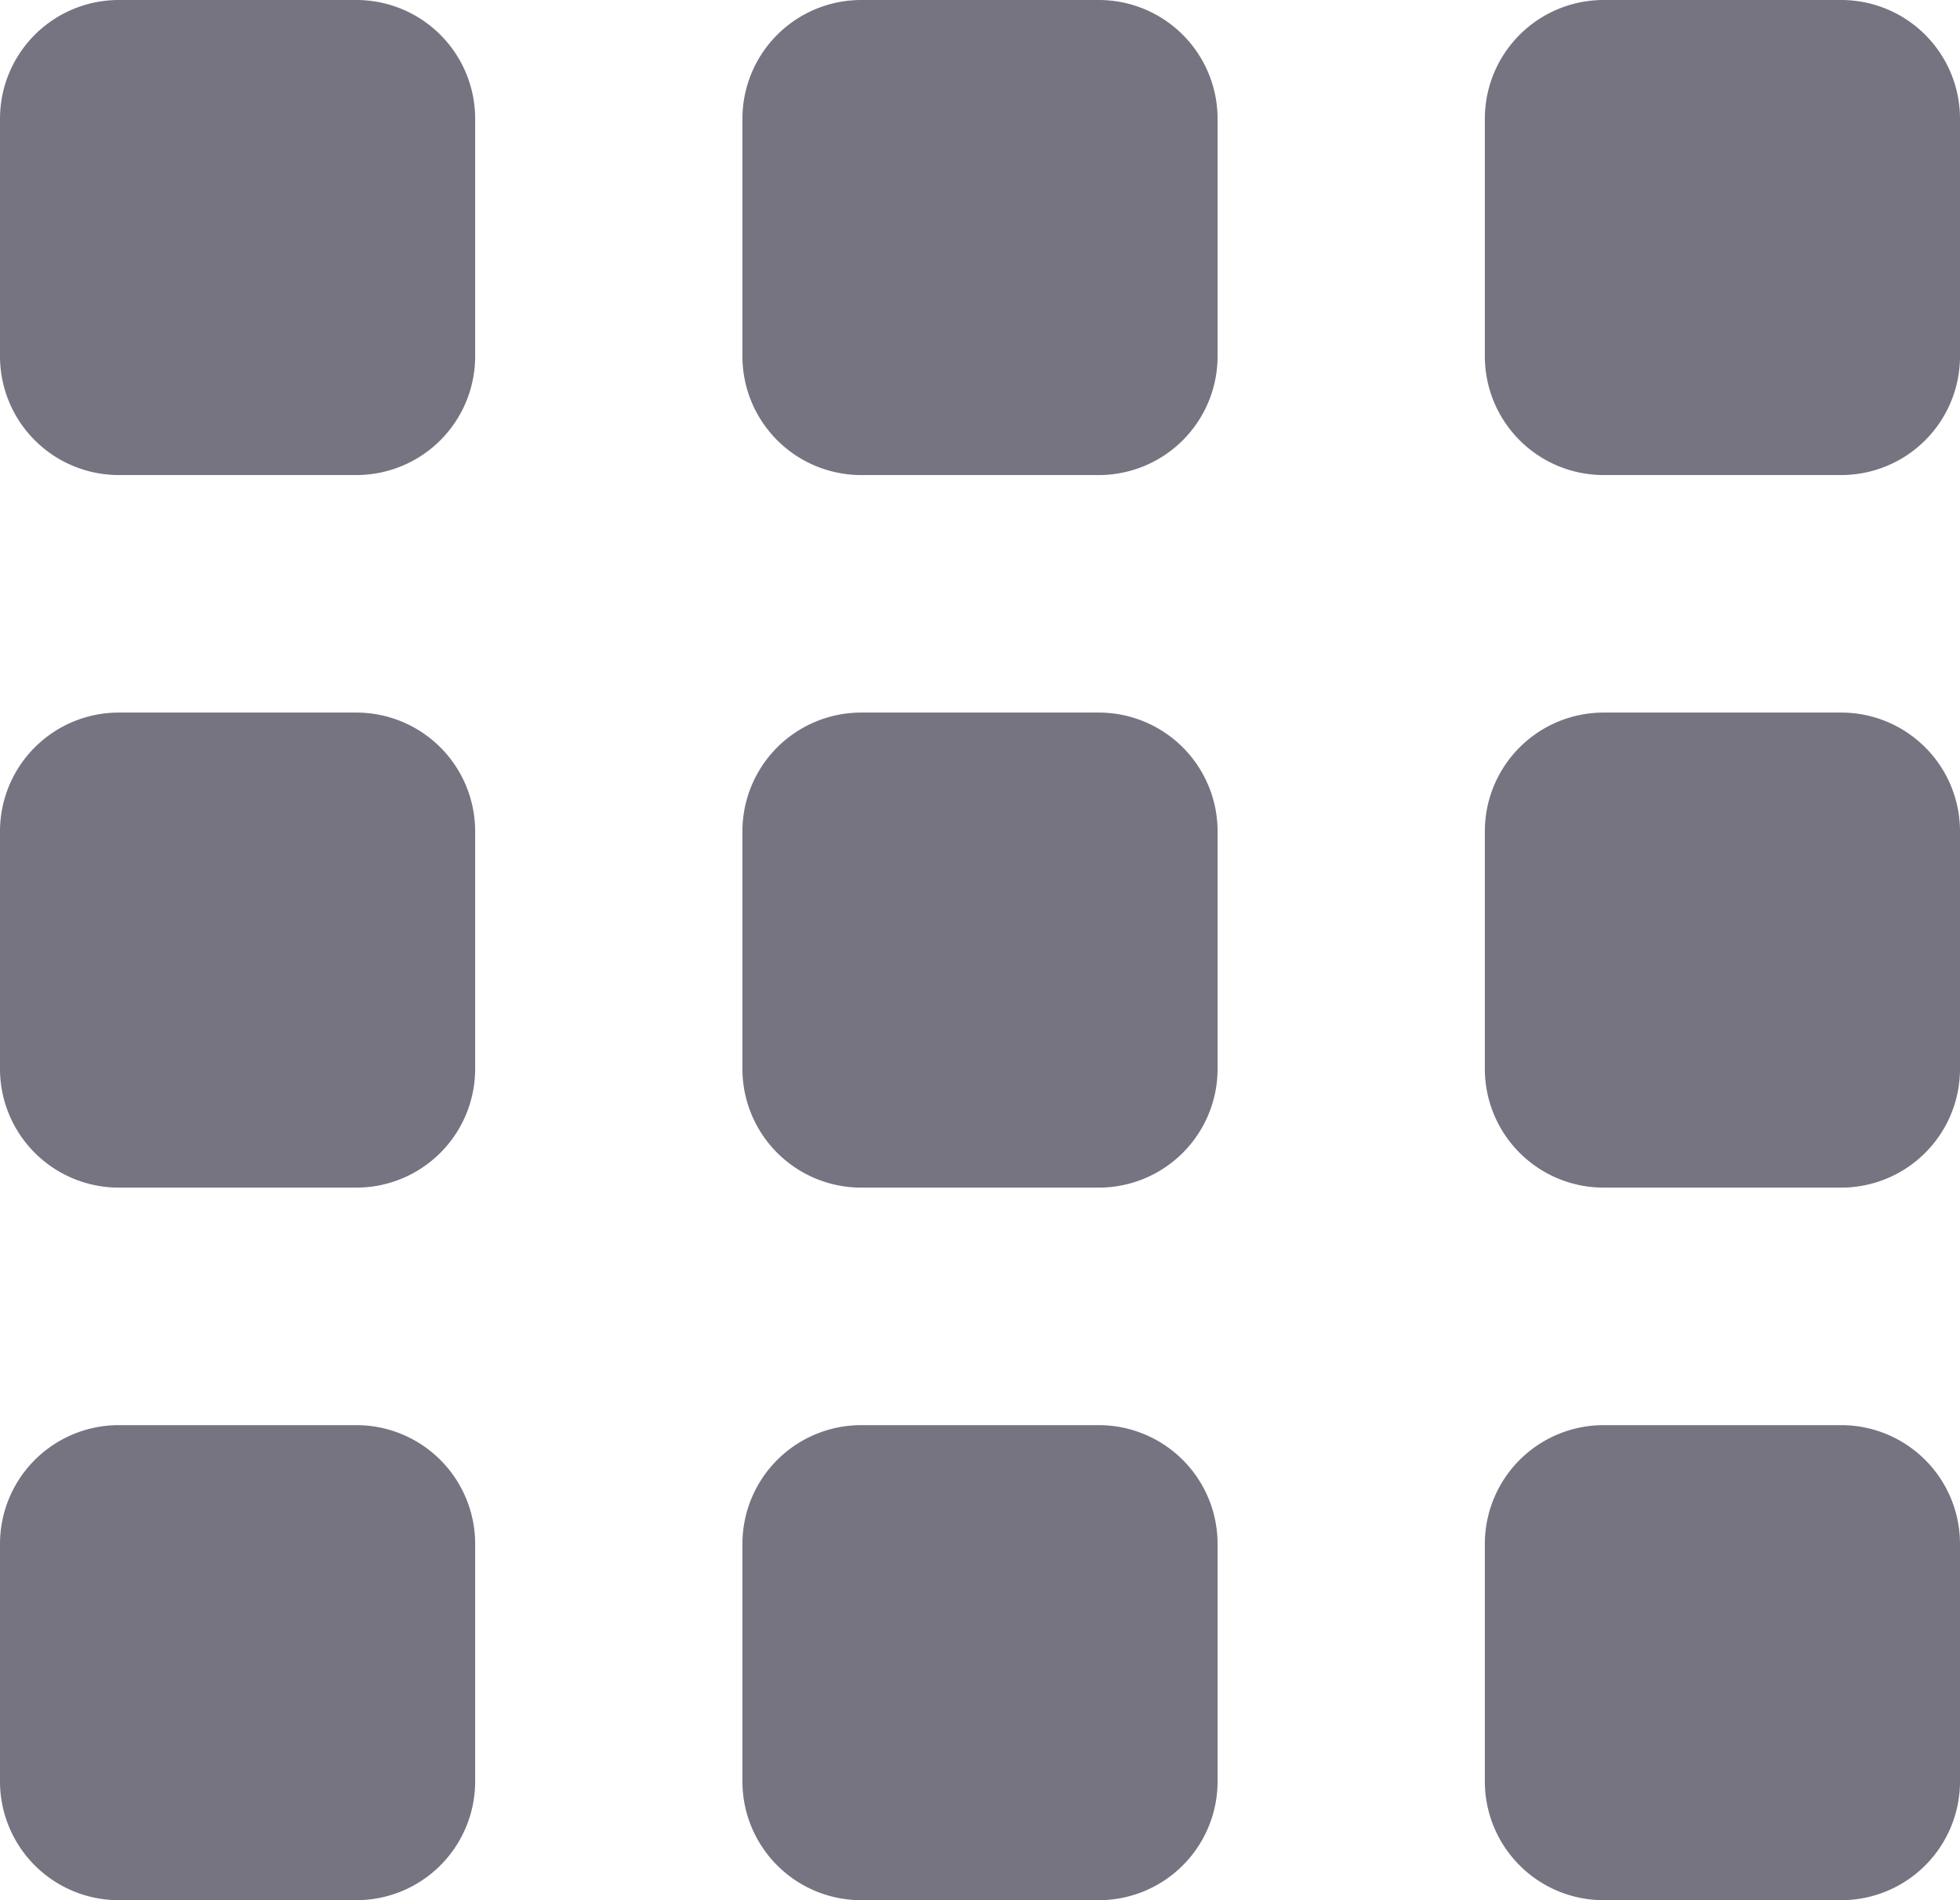 <svg xmlns="http://www.w3.org/2000/svg" xmlns:xlink="http://www.w3.org/1999/xlink" width="16.5" height="16" viewBox="0 0 16.5 16">
  <defs>
    <clipPath id="clip-path">
      <path id="Clip_14" data-name="Clip 14" d="M0,0H4V4H0Z" transform="translate(0 0)" fill="none"/>
    </clipPath>
    <clipPath id="clip-path-2">
      <path id="Clip_17" data-name="Clip 17" d="M0,0H4V4H0Z" transform="translate(0.25 0)" fill="none"/>
    </clipPath>
    <clipPath id="clip-path-3">
      <path id="Clip_20" data-name="Clip 20" d="M0,0H4V4H0Z" transform="translate(0.5 0)" fill="none"/>
    </clipPath>
  </defs>
  <g id="Group_22" data-name="Group 22" transform="translate(0 0)">
    <path id="Fill_1" data-name="Fill 1" d="M3,4H1A1,1,0,0,1,0,3V1A1,1,0,0,1,1,0H3A1,1,0,0,1,4,1V3A1,1,0,0,1,3,4" transform="translate(0 0)" fill="#767481"/>
    <path id="Fill_3" data-name="Fill 3" d="M3,4H1A1,1,0,0,1,0,3V1A1,1,0,0,1,1,0H3A1,1,0,0,1,4,1V3A1,1,0,0,1,3,4" transform="translate(6.25 0)" fill="#767481"/>
    <path id="Fill_5" data-name="Fill 5" d="M3,4H1A1,1,0,0,1,0,3V1A1,1,0,0,1,1,0H3A1,1,0,0,1,4,1V3A1,1,0,0,1,3,4" transform="translate(12.5 0)" fill="#767481"/>
    <path id="Fill_7" data-name="Fill 7" d="M3,4H1A1,1,0,0,1,0,3V1A1,1,0,0,1,1,0H3A1,1,0,0,1,4,1V3A1,1,0,0,1,3,4" transform="translate(0 6)" fill="#767481"/>
    <path id="Fill_9" data-name="Fill 9" d="M3,4H1A1,1,0,0,1,0,3V1A1,1,0,0,1,1,0H3A1,1,0,0,1,4,1V3A1,1,0,0,1,3,4" transform="translate(6.25 6)" fill="#767481"/>
    <path id="Fill_11" data-name="Fill 11" d="M3,4H1A1,1,0,0,1,0,3V1A1,1,0,0,1,1,0H3A1,1,0,0,1,4,1V3A1,1,0,0,1,3,4" transform="translate(12.5 6)" fill="#767481"/>
    <g id="Group_15" data-name="Group 15" transform="translate(0 12)">
      <path id="Clip_14-2" data-name="Clip 14" d="M0,0H4V4H0Z" transform="translate(0 0)" fill="none"/>
      <g id="Group_15-2" data-name="Group 15" clip-path="url(#clip-path)">
        <path id="Fill_13" data-name="Fill 13" d="M3,4H1A1,1,0,0,1,0,3V1A1,1,0,0,1,1,0H3A1,1,0,0,1,4,1V3A1,1,0,0,1,3,4" transform="translate(0 0)" fill="#767481"/>
      </g>
    </g>
    <g id="Group_18" data-name="Group 18" transform="translate(6 12)">
      <path id="Clip_17-2" data-name="Clip 17" d="M0,0H4V4H0Z" transform="translate(0.25 0)" fill="none"/>
      <g id="Group_18-2" data-name="Group 18" clip-path="url(#clip-path-2)">
        <path id="Fill_16" data-name="Fill 16" d="M3,4H1A1,1,0,0,1,0,3V1A1,1,0,0,1,1,0H3A1,1,0,0,1,4,1V3A1,1,0,0,1,3,4" transform="translate(0.25 0)" fill="#767481"/>
      </g>
    </g>
    <g id="Group_21" data-name="Group 21" transform="translate(12 12)">
      <path id="Clip_20-2" data-name="Clip 20" d="M0,0H4V4H0Z" transform="translate(0.5 0)" fill="none"/>
      <g id="Group_21-2" data-name="Group 21" clip-path="url(#clip-path-3)">
        <path id="Fill_19" data-name="Fill 19" d="M3,4H1A1,1,0,0,1,0,3V1A1,1,0,0,1,1,0H3A1,1,0,0,1,4,1V3A1,1,0,0,1,3,4" transform="translate(0.5 0)" fill="#767481"/>
      </g>
    </g>
  </g>
</svg>
